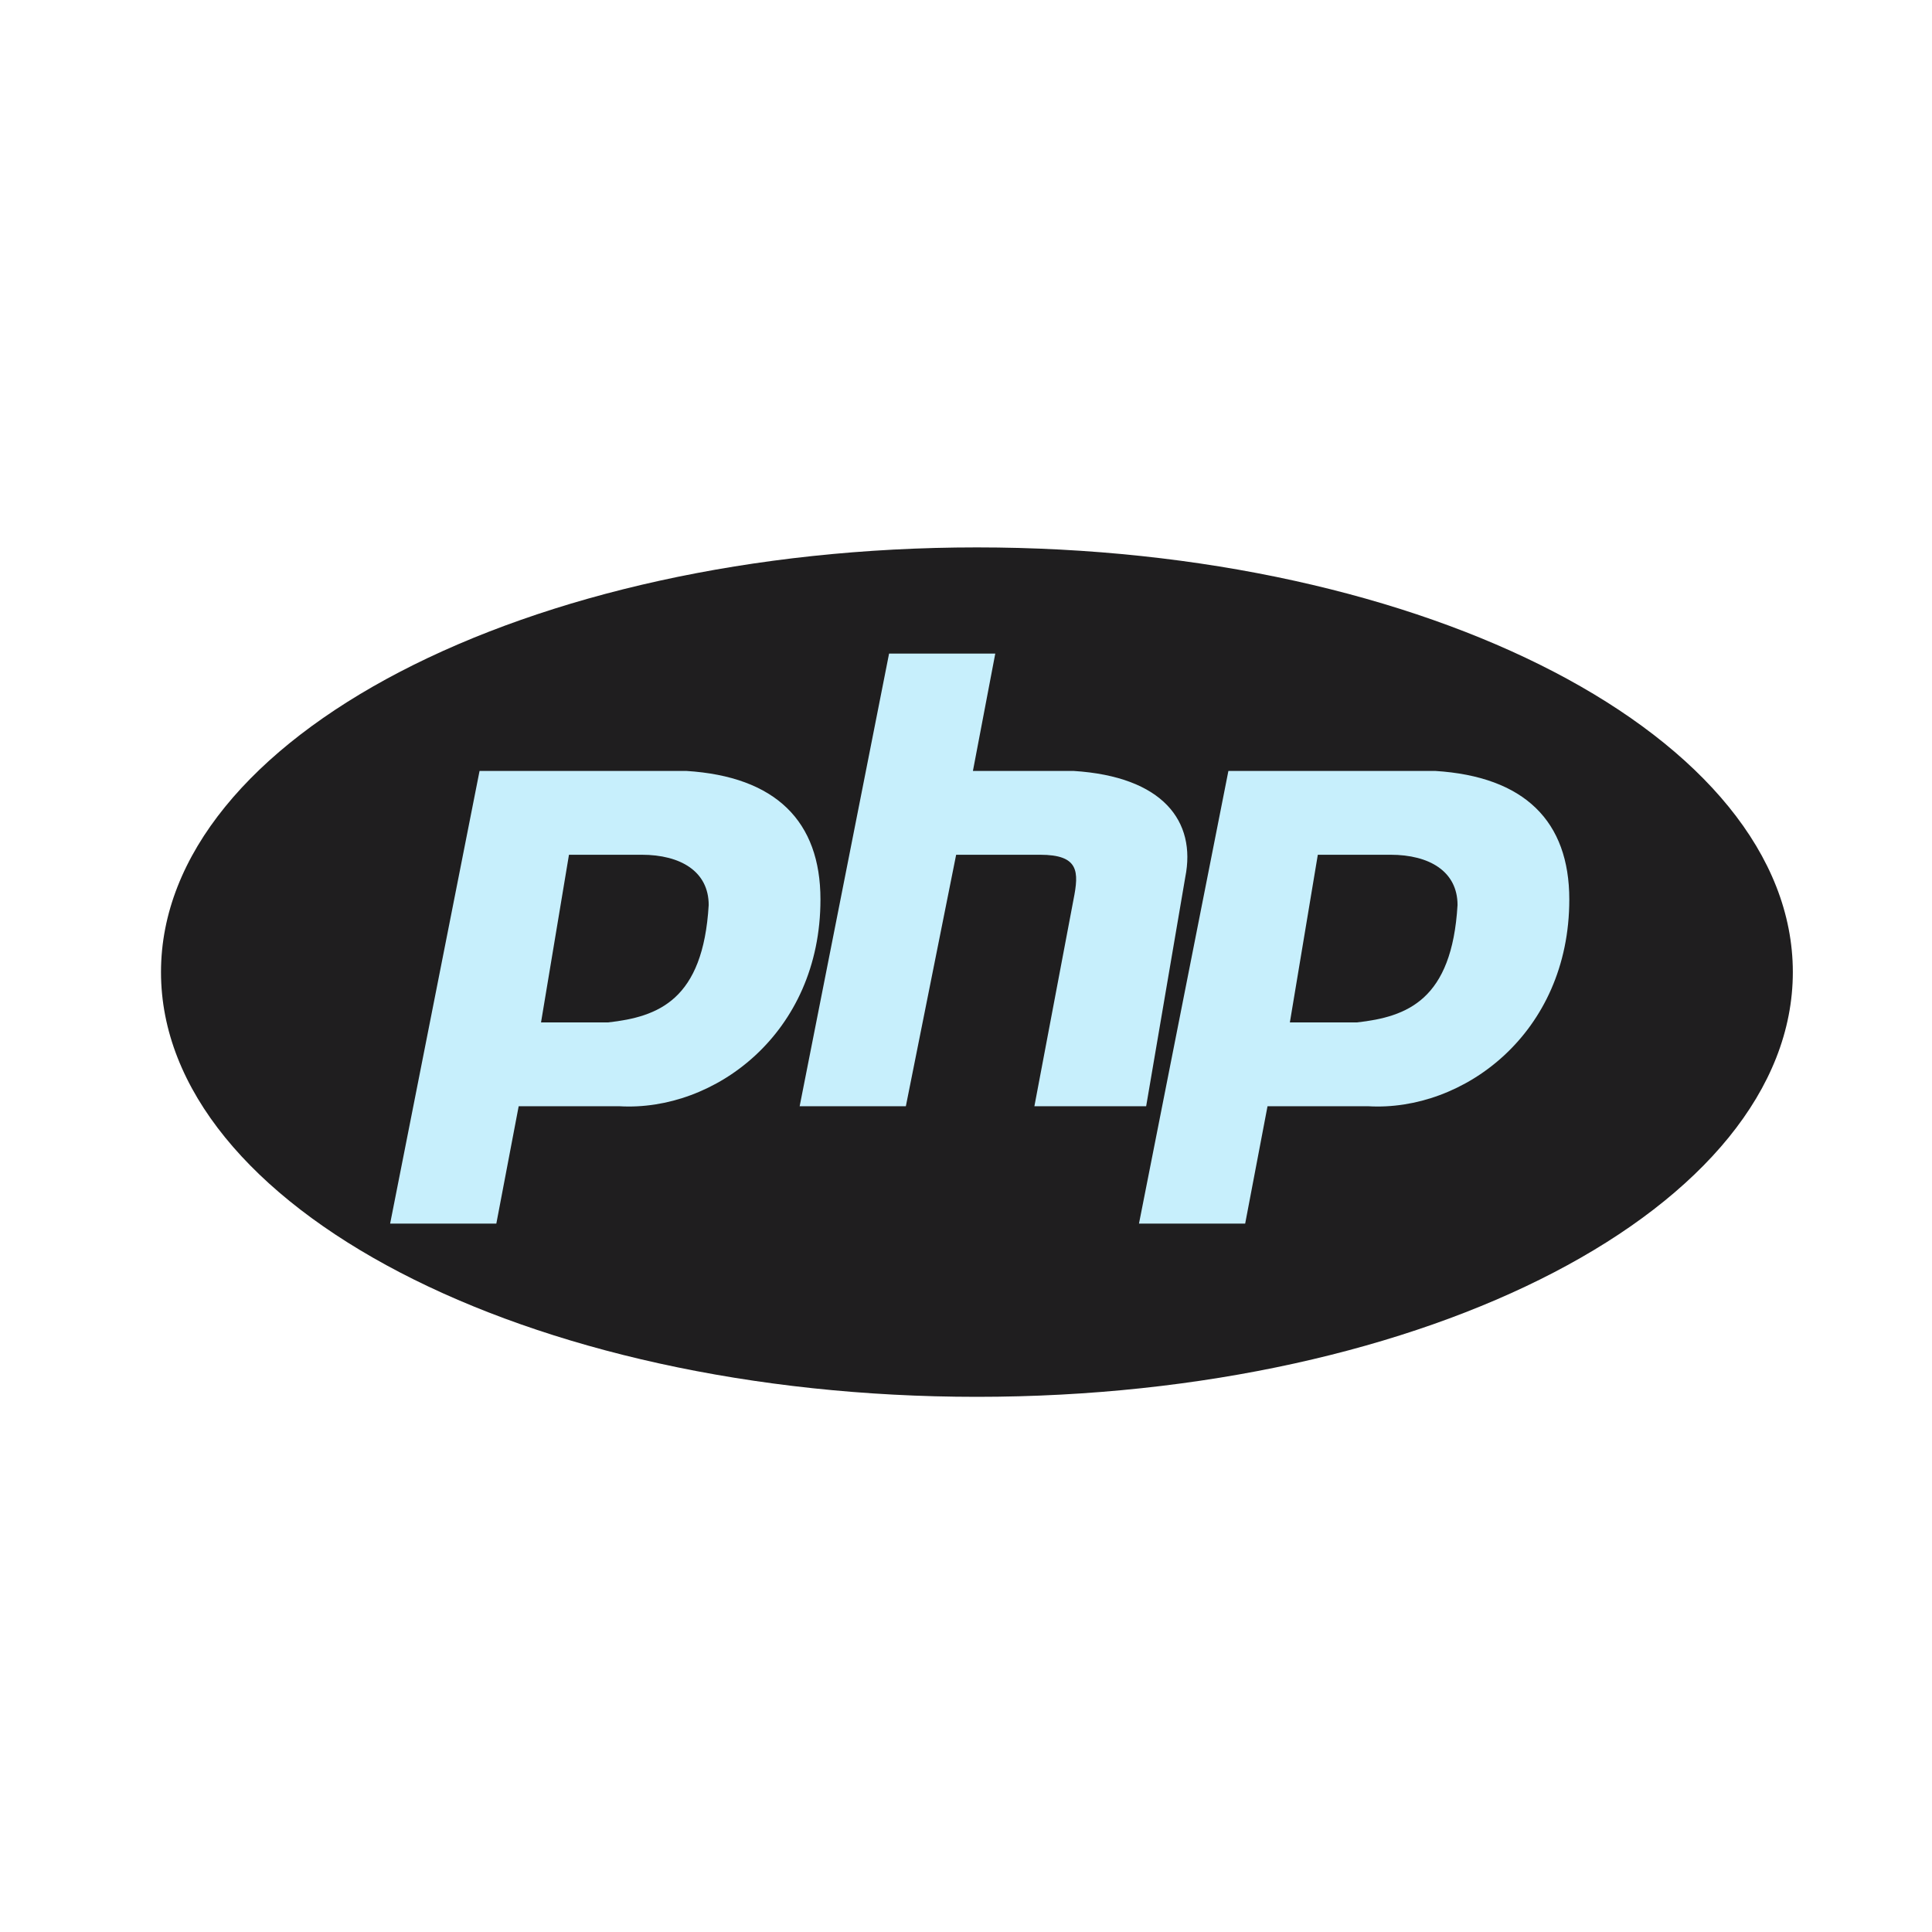 <svg width="60" height="60" viewBox="0 0 60 60" fill="none" xmlns="http://www.w3.org/2000/svg">
<mask id="mask0_1316_302" style="mask-type:alpha" maskUnits="userSpaceOnUse" x="0" y="0" width="60" height="60">
<rect width="60" height="60" fill="#D9D9D9"/>
</mask>
<g mask="url(#mask0_1316_302)">
<path d="M30.339 43.38C44.333 43.38 55.678 37.475 55.678 30.19C55.678 22.905 44.333 17 30.339 17C16.345 17 5 22.905 5 30.19C5 37.475 16.345 43.38 30.339 43.38Z" fill="#1F1E1F"/>
<path fill-rule="evenodd" clip-rule="evenodd" d="M12.116 38L14.893 23.942H21.314C24.091 24.116 25.48 25.504 25.48 27.934C25.48 32.099 22.182 34.529 19.232 34.355H16.108L15.414 38H12.116ZM16.802 31.752L17.67 26.545H19.926C21.141 26.545 22.009 27.066 22.009 28.107C21.835 31.058 20.447 31.578 18.885 31.752H16.802ZM24.834 34.355L27.611 20.298H30.909L30.215 23.942H33.338C36.115 24.116 37.157 25.504 36.81 27.24L35.595 34.355H32.124L33.339 27.934C33.512 27.066 33.512 26.545 32.297 26.545H29.694L28.132 34.355H24.834ZM35.372 38L38.149 23.942H44.571C47.348 24.116 48.736 25.504 48.736 27.934C48.736 32.099 45.438 34.529 42.488 34.355H39.364L38.67 38H35.372ZM40.058 31.752L40.926 26.545H43.182C44.397 26.545 45.265 27.066 45.265 28.107C45.091 31.058 43.703 31.578 42.141 31.752H40.058Z" fill="#C7EFFC"/>
</g>
</svg>
